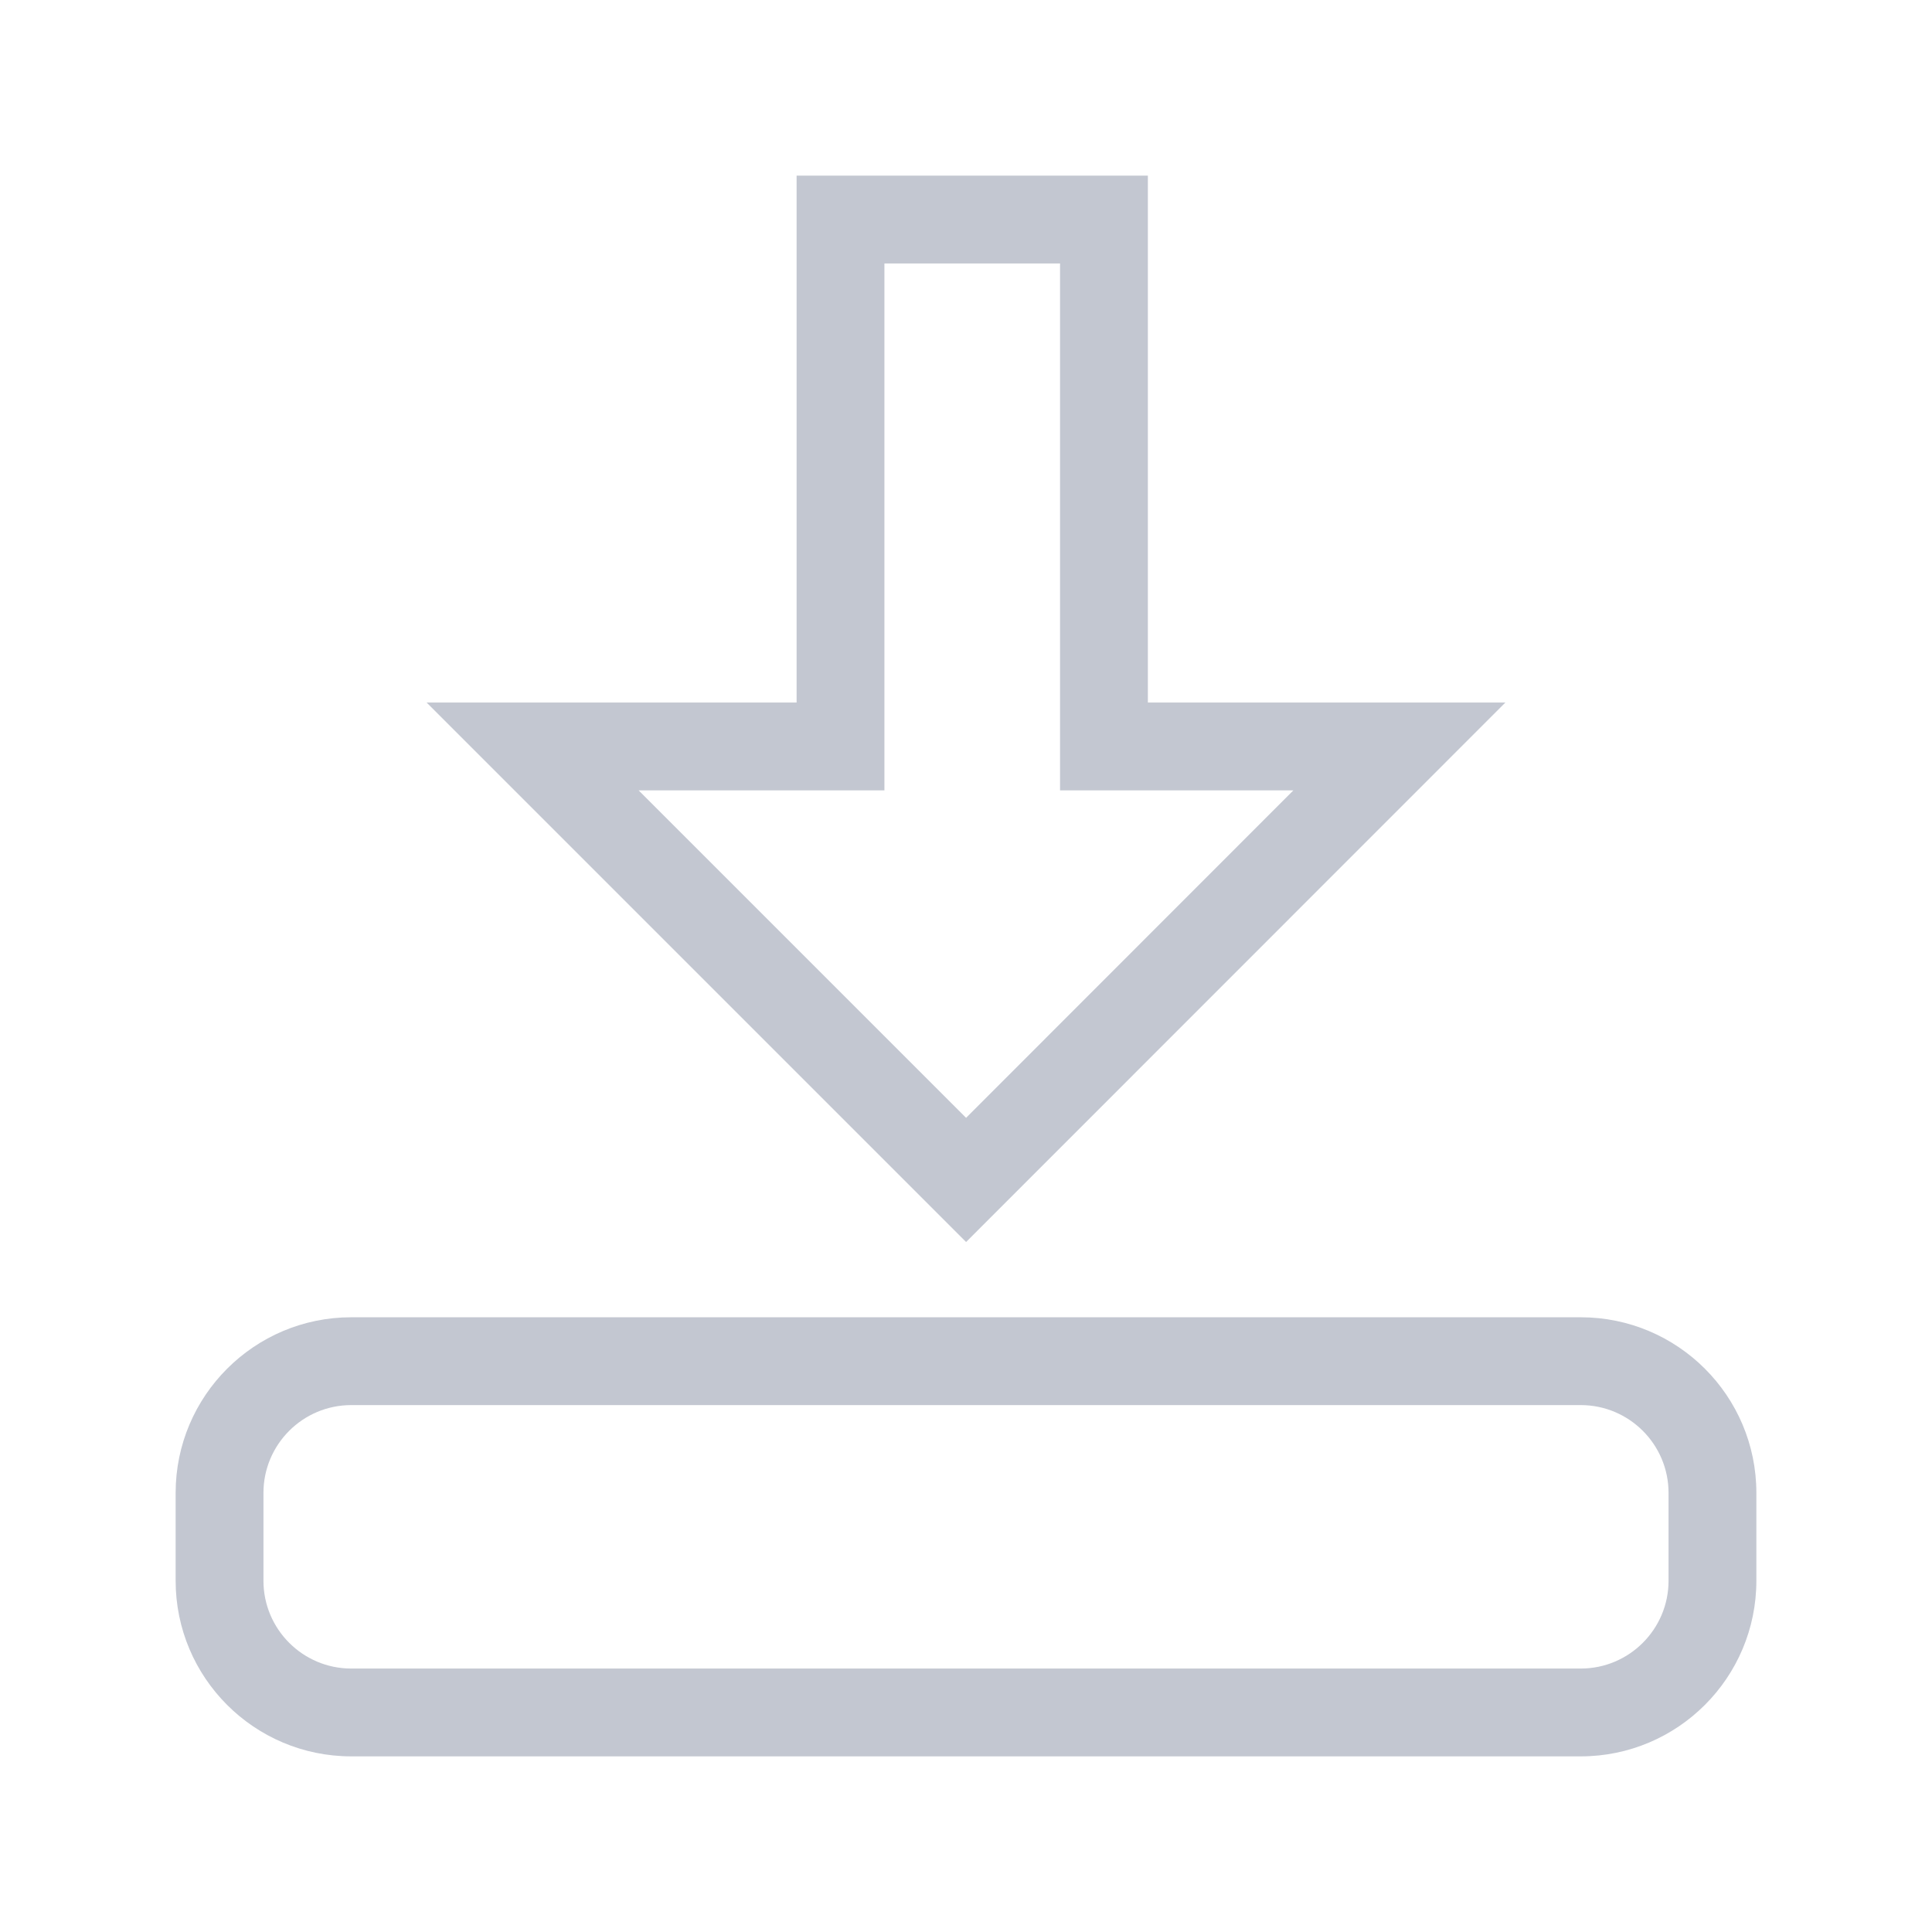 <?xml version="1.0" encoding="UTF-8" standalone="no"?>
<svg
   xmlns:serif="http://www.serif.com/"
   xmlns:dc="http://purl.org/dc/elements/1.1/"
   xmlns:cc="http://creativecommons.org/ns#"
   xmlns:rdf="http://www.w3.org/1999/02/22-rdf-syntax-ns#"
   xmlns:svg="http://www.w3.org/2000/svg"
   xmlns="http://www.w3.org/2000/svg"
   xmlns:sodipodi="http://sodipodi.sourceforge.net/DTD/sodipodi-0.dtd"
   xmlns:inkscape="http://www.inkscape.org/namespaces/inkscape"
   id="svg4153"
   version="1.1"
   width="22"
   height="22"
   viewBox="0 0 22 22"
   sodipodi:docname="ktorrent.svgz"
   inkscape:version="0.92.2 (5c3e80d, 2017-08-06)">
  <sodipodi:namedview
     pagecolor="#ffffff"
     bordercolor="#666666"
     borderopacity="1"
     objecttolerance="10"
     gridtolerance="10"
     guidetolerance="10"
     inkscape:pageopacity="0"
     inkscape:pageshadow="2"
     inkscape:window-width="1920"
     inkscape:window-height="1017"
     id="namedview9"
     showgrid="false"
     inkscape:zoom="10.727273"
     inkscape:cx="11"
     inkscape:cy="11"
     inkscape:window-x="-8"
     inkscape:window-y="-8"
     inkscape:window-maximized="1"
     inkscape:current-layer="svg4153" />
  <defs
     id="defs4157">
    <style
       type="text/css"
       id="current-color-scheme">
      .ColorScheme-Text {
        color:#31363b;
      }
      .ColorScheme-Background {
        color:#eff0f1;
      }
      .ColorScheme-Highlight {
        color:#3daee9;
      }
      .ColorScheme-ViewText {
        color:#31363b;
      }
      .ColorScheme-ViewBackground {
        color:#fcfcfc;
      }
      .ColorScheme-ViewHover {
        color:#93cee9;
      }
      .ColorScheme-ViewFocus{
        color:#3daee9;
      }
      .ColorScheme-ButtonText {
        color:#31363b;
      }
      .ColorScheme-ButtonBackground {
        color:#eff0f1;
      }
      .ColorScheme-ButtonHover {
        color:#93cee9;
      }
      .ColorScheme-ButtonFocus{
        color:#3daee9;
      }
      </style>
  </defs>
  <g
     style="clip-rule:evenodd;fill-rule:evenodd;stroke-linejoin:round;stroke-miterlimit:1.414"
     id="22-22-ktorrent">
    <path
       inkscape:connector-curvature="0"
       id="path2"
       style="fill:#C3C7D1"
       d="M 18,20 H 4 C 2.896,20 2,19.104 2,18 v -1 c 0,-1.104 0.896,-2 2,-2 h 14 c 1.104,0 2,0.896 2,2 v 1 c 0,1.104 -0.896,2 -2,2 z m 0,-4 H 4 c -0.552,0 -1,0.448 -1,1 v 1 c 0,0.552 0.448,1 1,1 h 14 c 0.552,0 1,-0.448 1,-1 v -1 c 0,-0.552 -0.448,-1 -1,-1 z M 13.071,8 h 4.071 L 11.001,14.143 4.858,8 H 9.071 V 2 h 4 z m -1,1 V 3 h -2 V 9 H 7.272 L 11.001,12.729 14.728,9 Z" />
    <rect
       y="0"
       x="0"
       height="22"
       width="22"
       id="rect817"
       style="fill:#ffffff;fill-opacity:0;stroke-width:0.685" />
  </g>
  <g
     style="clip-rule:evenodd;fill-rule:evenodd;stroke-linejoin:round;stroke-miterlimit:1.414"
     id="ktorrent"
     transform="translate(22,-10)">
    <path
       inkscape:connector-curvature="0"
       style="fill:#C3C7D1"
       d="m 13,22 h 4 l -7,7 -7,-7 h 4 v -9 h 6 z M 12,14 H 8 v 9 H 5.414 L 10,27.586 14.586,23 H 12 Z"
       id="path2-0" />
    <path
       inkscape:connector-curvature="0"
       style="fill:#C3C7D1"
       d="m 25,10 h 4 l -7,-7 -7,7 h 4 v 9 h 6 z m -1,8 H 20 V 9 H 17.414 L 22,4.414 26.586,9 H 24 Z"
       serif:id="path2-0"
       id="path2-01" />
    <rect
       y="0"
       x="0"
       height="32"
       width="32"
       id="rect817-2"
       style="fill:#ffffff;fill-opacity:0;stroke-width:1.011" />
  </g>
</svg>
